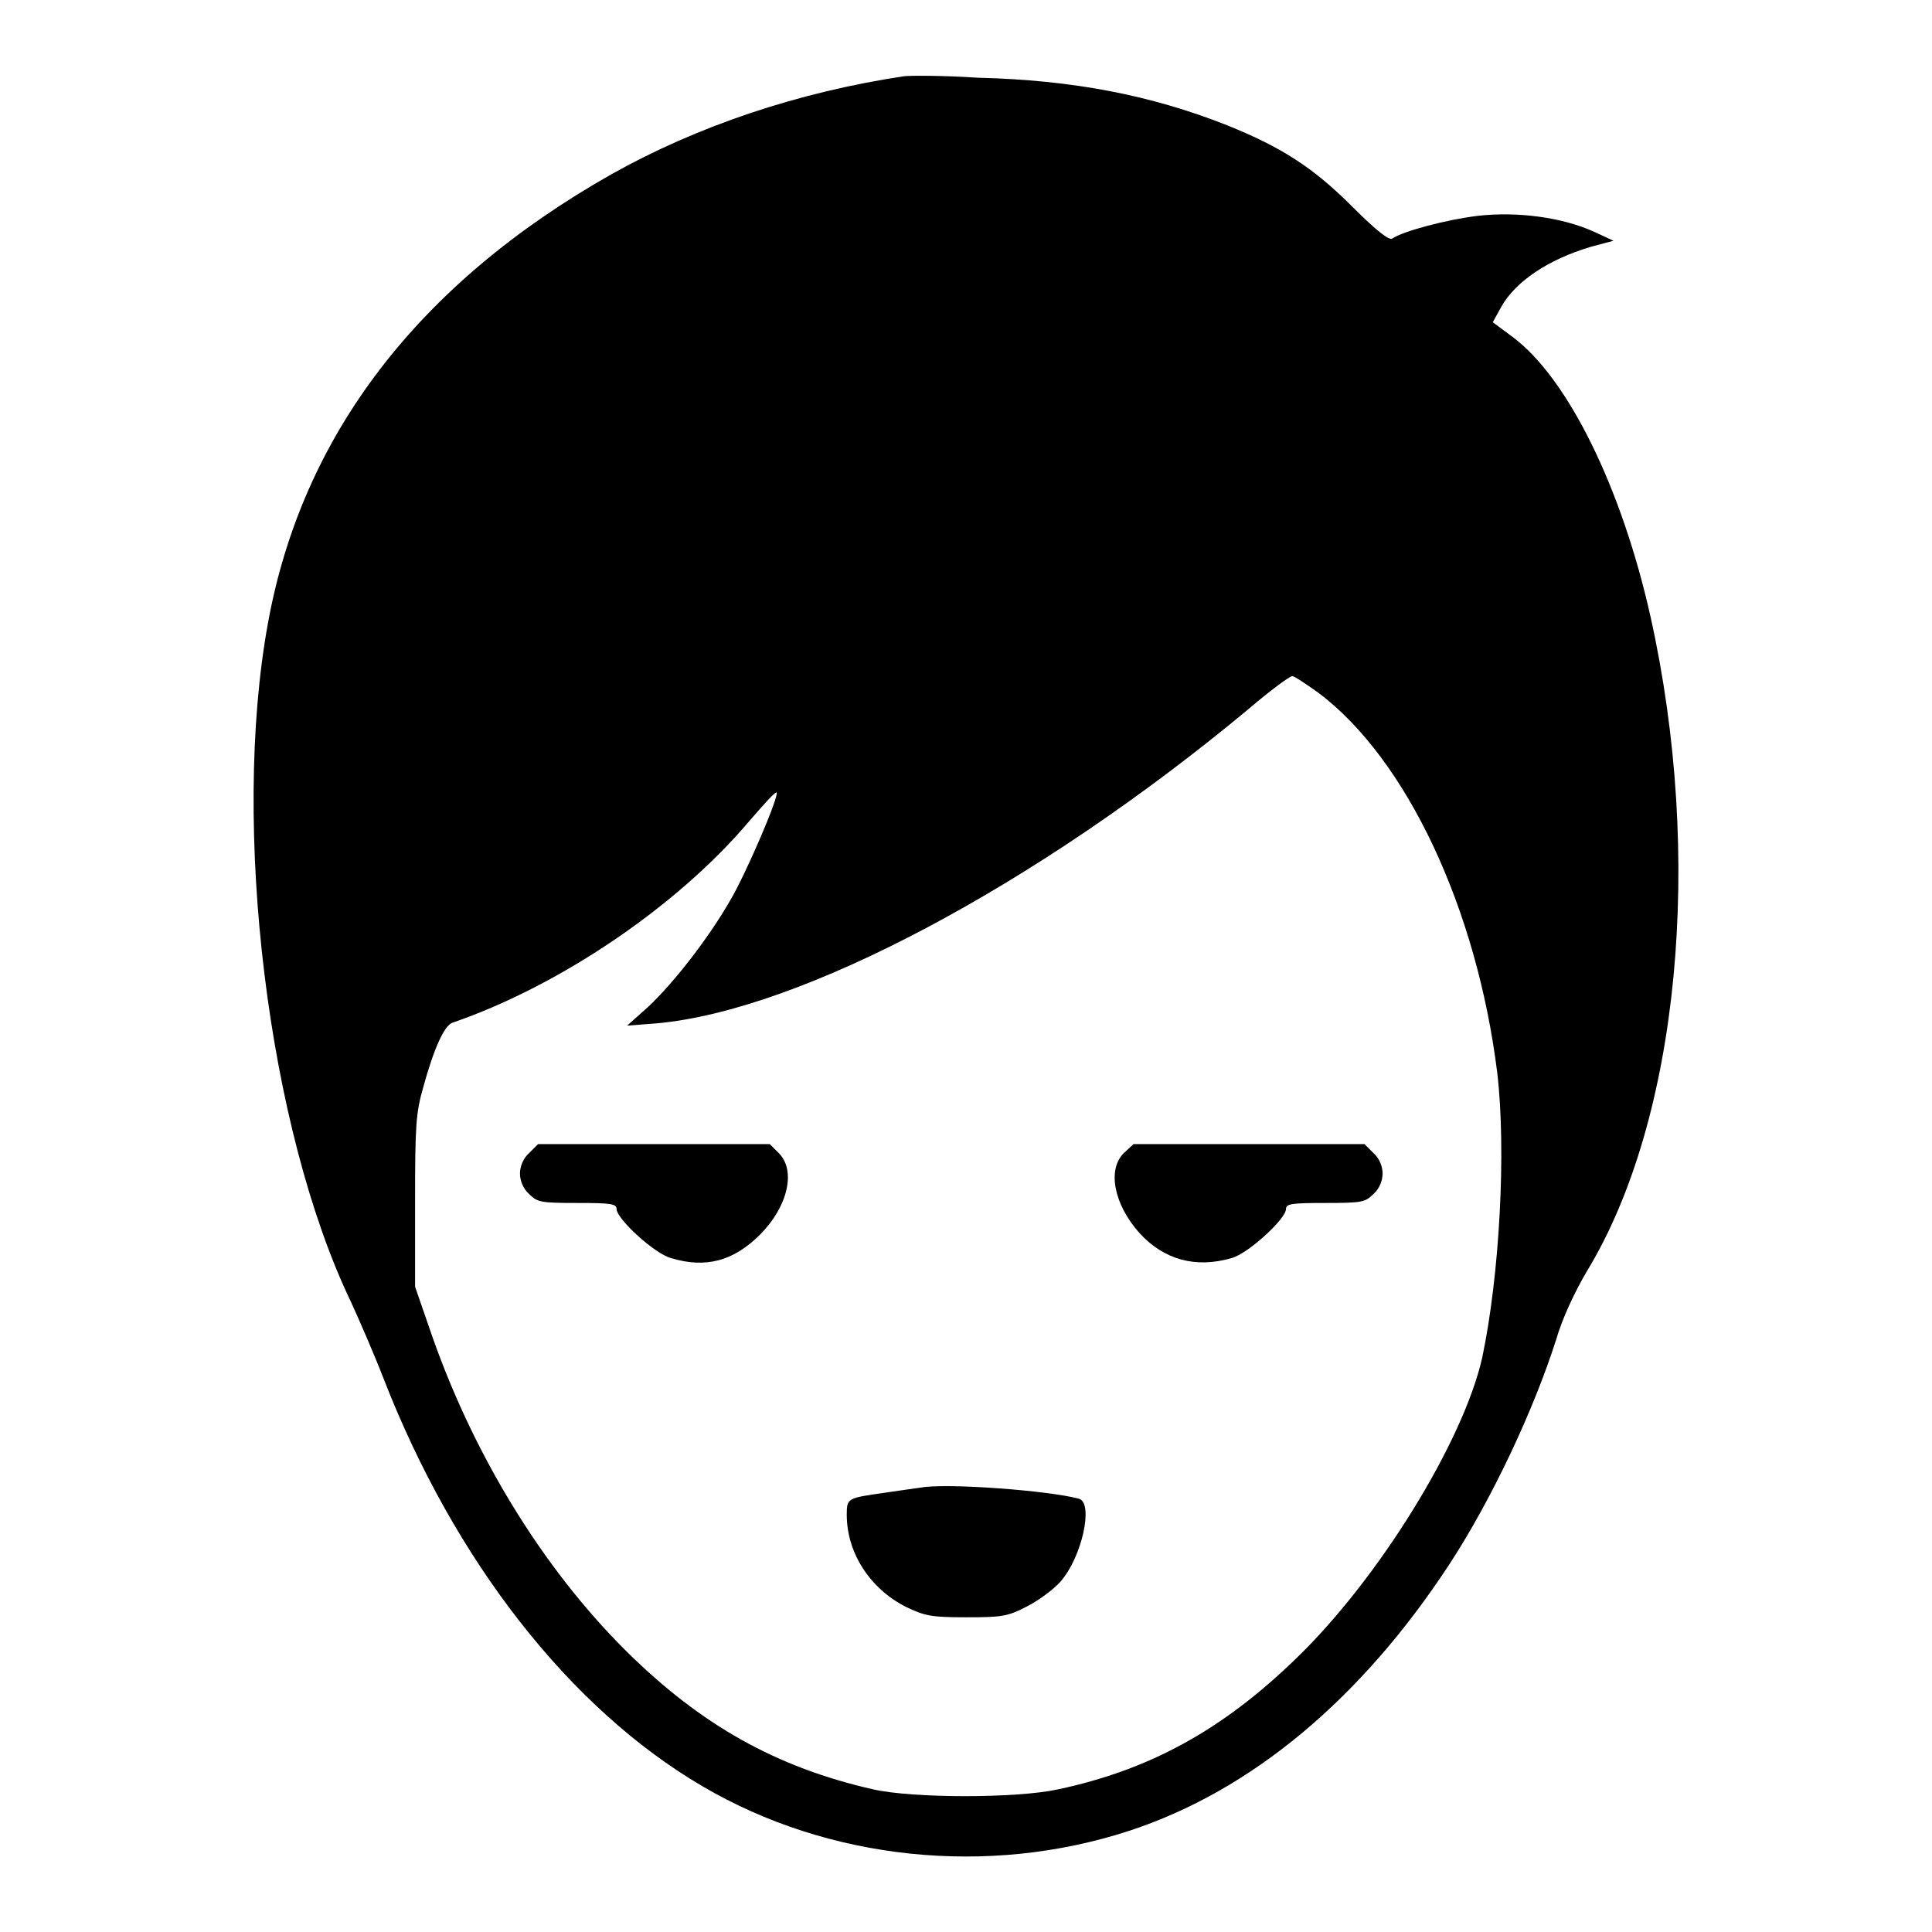<?xml version="1.0" encoding="utf-8"?>
<!-- Svg Vector Icons : http://www.onlinewebfonts.com/icon -->
<!DOCTYPE svg PUBLIC "-//W3C//DTD SVG 1.1//EN" "http://www.w3.org/Graphics/SVG/1.1/DTD/svg11.dtd">
<svg version="1.1" xmlns="http://www.w3.org/2000/svg" xmlns:xlink="http://www.w3.org/1999/xlink" x="0px" y="0px" viewBox="0 0 256 256" enable-background="new 0 0 256 256" xml:space="preserve">
<g><g><g><path fill="#000000" d="M119.8,10.1c-14,2.1-27.4,6.6-38.8,13C55.4,37.6,40,57.7,35.5,82.6c-4.9,26.9,0,67,11,89.9c1.1,2.4,3.1,7,4.3,10.1c9.4,24.2,24.7,43.8,42.3,54.1c16.7,9.8,37.8,12,56.5,5.9c16.2-5.3,30.8-17.5,42.5-35.4c5.6-8.6,11.1-20.3,14.1-29.7c0.8-2.8,2.5-6.4,4.1-9.1c12.2-20.1,15.5-54.8,8.4-86.7c-3.8-17-10.9-31.5-18.2-37l-2.7-2l1.1-2c1.9-3.4,6.2-6.3,11.9-8l3-0.8l-2.6-1.2c-4.2-1.9-10.1-2.7-15.4-2.1c-4.1,0.5-9.8,2-11.3,3c-0.4,0.3-2-0.9-5.4-4.3c-5.1-5.1-9.3-7.8-16.5-10.7c-10.1-4-20.5-6-33-6.3C125.1,10,120.7,10,119.8,10.1z M174.7,91.8c11.7,8.8,21,28.6,23.7,50.4c1.2,10.3,0.3,26.8-2,37.7c-2.5,11.1-13.7,29.3-24.7,39.9c-9.7,9.4-19.3,14.7-31.5,17.3c-5.5,1.2-19.2,1.2-24.5,0c-12.8-2.9-22.8-8.5-32.7-18.3c-11.2-11.1-20.6-26.5-26.2-43.1l-1.8-5.2v-11.3c0-10.1,0.1-11.7,1.1-15.2c1.4-5.1,2.8-8.2,3.9-8.5c14.2-4.9,29.7-15.4,39.2-26.6c1.9-2.2,3.5-4,3.7-3.9c0.4,0.4-4.1,10.9-6.2,14.4c-3,5.2-7.6,11-10.8,14l-2.8,2.5l3.9-0.3c19.1-1.7,50.4-18.3,78.5-41.7c2.8-2.4,5.4-4.3,5.7-4.3C171.4,89.5,173,90.6,174.7,91.8z"/><path fill="#000000" d="M70.1,152.8c-0.8,0.7-1.2,1.8-1.2,2.7s0.4,2,1.2,2.7c1.1,1.1,1.5,1.2,6.4,1.2c4.4,0,5.2,0.1,5.2,0.8c0,1.3,5,5.9,7.2,6.5c4.6,1.4,8.3,0.4,11.8-3.1c3.7-3.7,4.8-8.5,2.5-10.8l-1.2-1.2H86.6H71.3L70.1,152.8z"/><path fill="#000000" d="M148.9,152.8c-2.2,2.2-1.3,6.8,2.1,10.6c3.2,3.5,7.4,4.7,12.2,3.3c2.2-0.6,7.2-5.2,7.2-6.5c0-0.7,0.8-0.8,5.2-0.8c4.9,0,5.3-0.1,6.4-1.2c0.8-0.7,1.2-1.8,1.2-2.7s-0.4-2-1.2-2.7l-1.2-1.2h-15.3h-15.3L148.9,152.8z"/><path fill="#000000" d="M122.1,197.1c-0.7,0.1-2.9,0.4-4.9,0.7c-4.9,0.7-5,0.7-5,2.9c0,5.1,3.1,9.8,7.8,12.2c2.5,1.2,3.3,1.4,8,1.4s5.5-0.1,8-1.4c1.6-0.8,3.6-2.3,4.5-3.3c2.9-3.3,4.4-10.4,2.5-11C139,197.5,125.5,196.5,122.1,197.1z"/></g></g></g>
</svg>